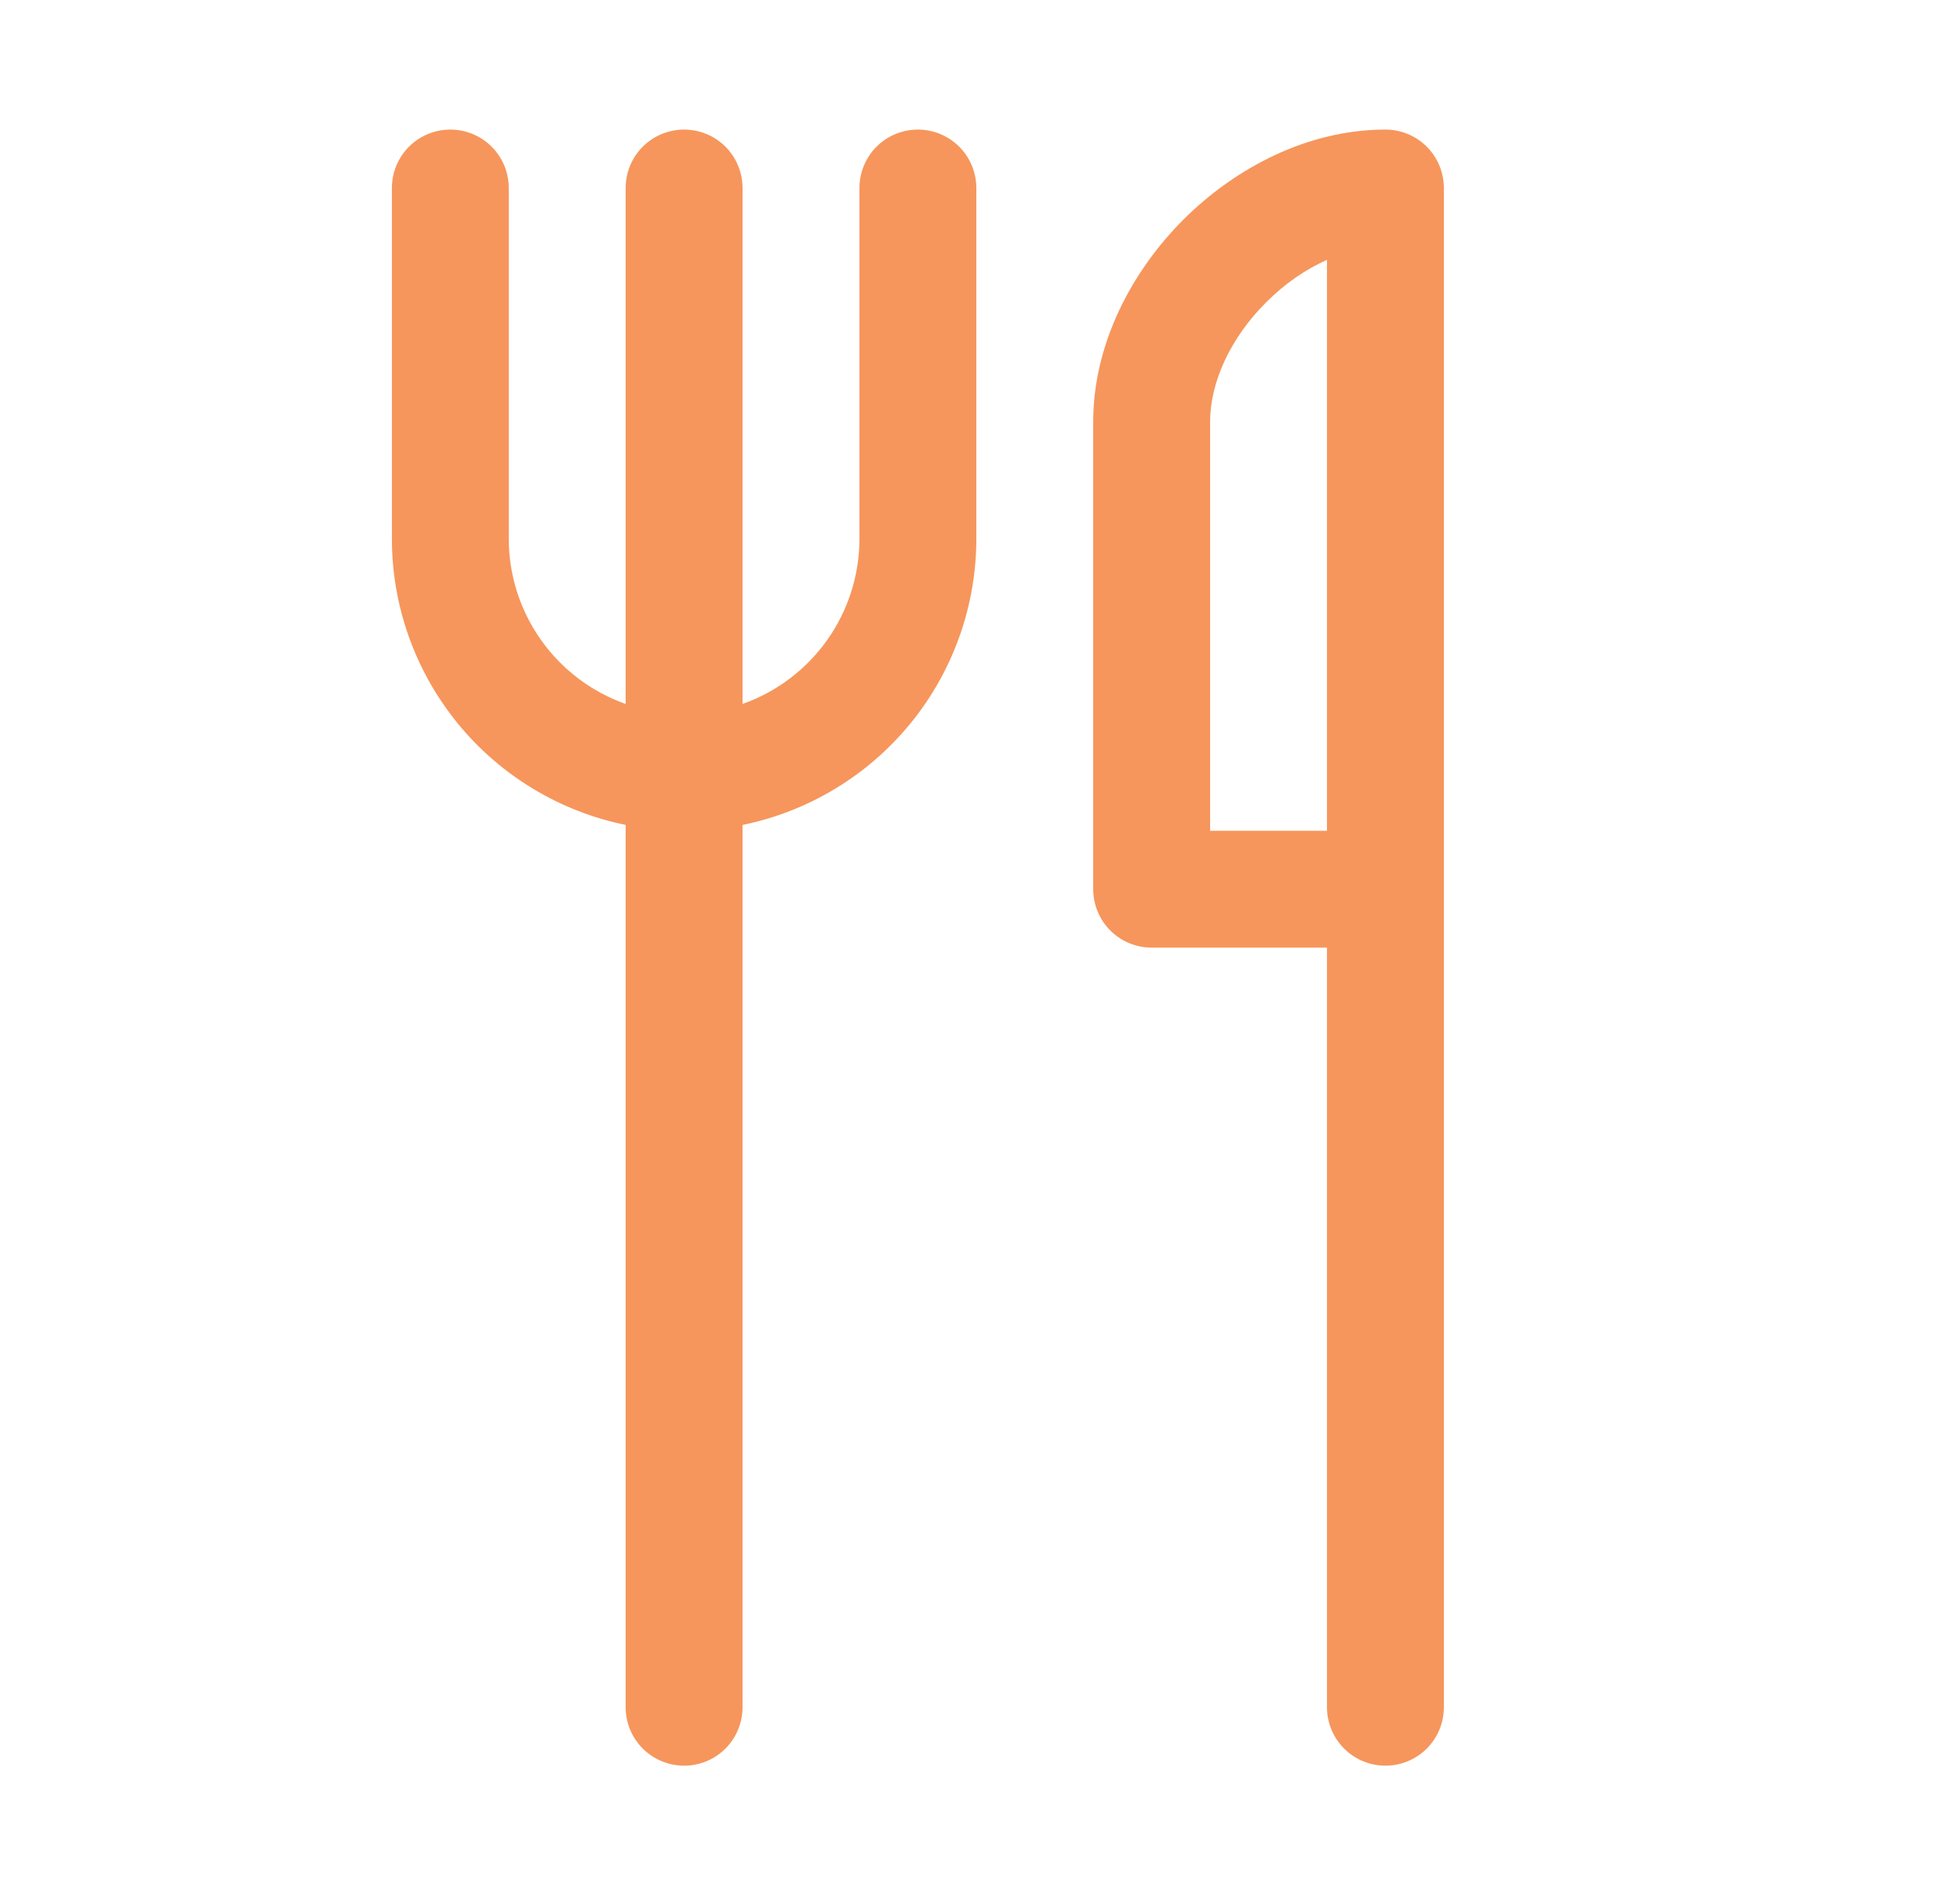 <svg width="45" height="44" viewBox="0 0 45 44" fill="none" xmlns="http://www.w3.org/2000/svg">
<path d="M10.403 2.994C10.761 2.994 11.104 3.136 11.357 3.389C11.611 3.642 11.753 3.986 11.753 4.344V12.444C11.752 13.282 12.012 14.1 12.496 14.784C12.979 15.468 13.663 15.986 14.453 16.265V4.344C14.453 3.986 14.595 3.642 14.848 3.389C15.102 3.136 15.445 2.994 15.803 2.994C16.161 2.994 16.505 3.136 16.758 3.389C17.011 3.642 17.153 3.986 17.153 4.344V16.265C17.943 15.986 18.627 15.468 19.111 14.784C19.595 14.1 19.854 13.282 19.854 12.444V4.344C19.854 3.986 19.996 3.642 20.249 3.389C20.502 3.136 20.846 2.994 21.204 2.994C21.562 2.994 21.905 3.136 22.158 3.389C22.411 3.642 22.554 3.986 22.554 4.344V12.444C22.554 14.001 22.017 15.509 21.032 16.715C20.048 17.92 18.678 18.748 17.153 19.06V39.446C17.153 39.804 17.011 40.148 16.758 40.401C16.505 40.654 16.161 40.796 15.803 40.796C15.445 40.796 15.102 40.654 14.848 40.401C14.595 40.148 14.453 39.804 14.453 39.446V19.06C12.928 18.748 11.558 17.92 10.574 16.715C9.59 15.509 9.052 14.001 9.053 12.444V4.344C9.053 3.986 9.195 3.642 9.448 3.389C9.701 3.136 10.045 2.994 10.403 2.994ZM29.247 6.987C29.677 6.555 30.16 6.223 30.654 6.004V19.195H27.954V9.744C27.954 8.834 28.424 7.808 29.247 6.987ZM30.654 21.895V39.446C30.654 39.804 30.797 40.148 31.05 40.401C31.303 40.654 31.646 40.796 32.004 40.796C32.362 40.796 32.706 40.654 32.959 40.401C33.212 40.148 33.354 39.804 33.354 39.446V4.344C33.354 3.986 33.212 3.642 32.959 3.389C32.706 3.136 32.362 2.994 32.004 2.994C30.214 2.994 28.54 3.874 27.336 5.075C26.134 6.28 25.254 7.954 25.254 9.744V20.545C25.254 20.903 25.396 21.246 25.649 21.5C25.902 21.753 26.246 21.895 26.604 21.895H30.654Z" fill="#F6965C"/>
</svg>
